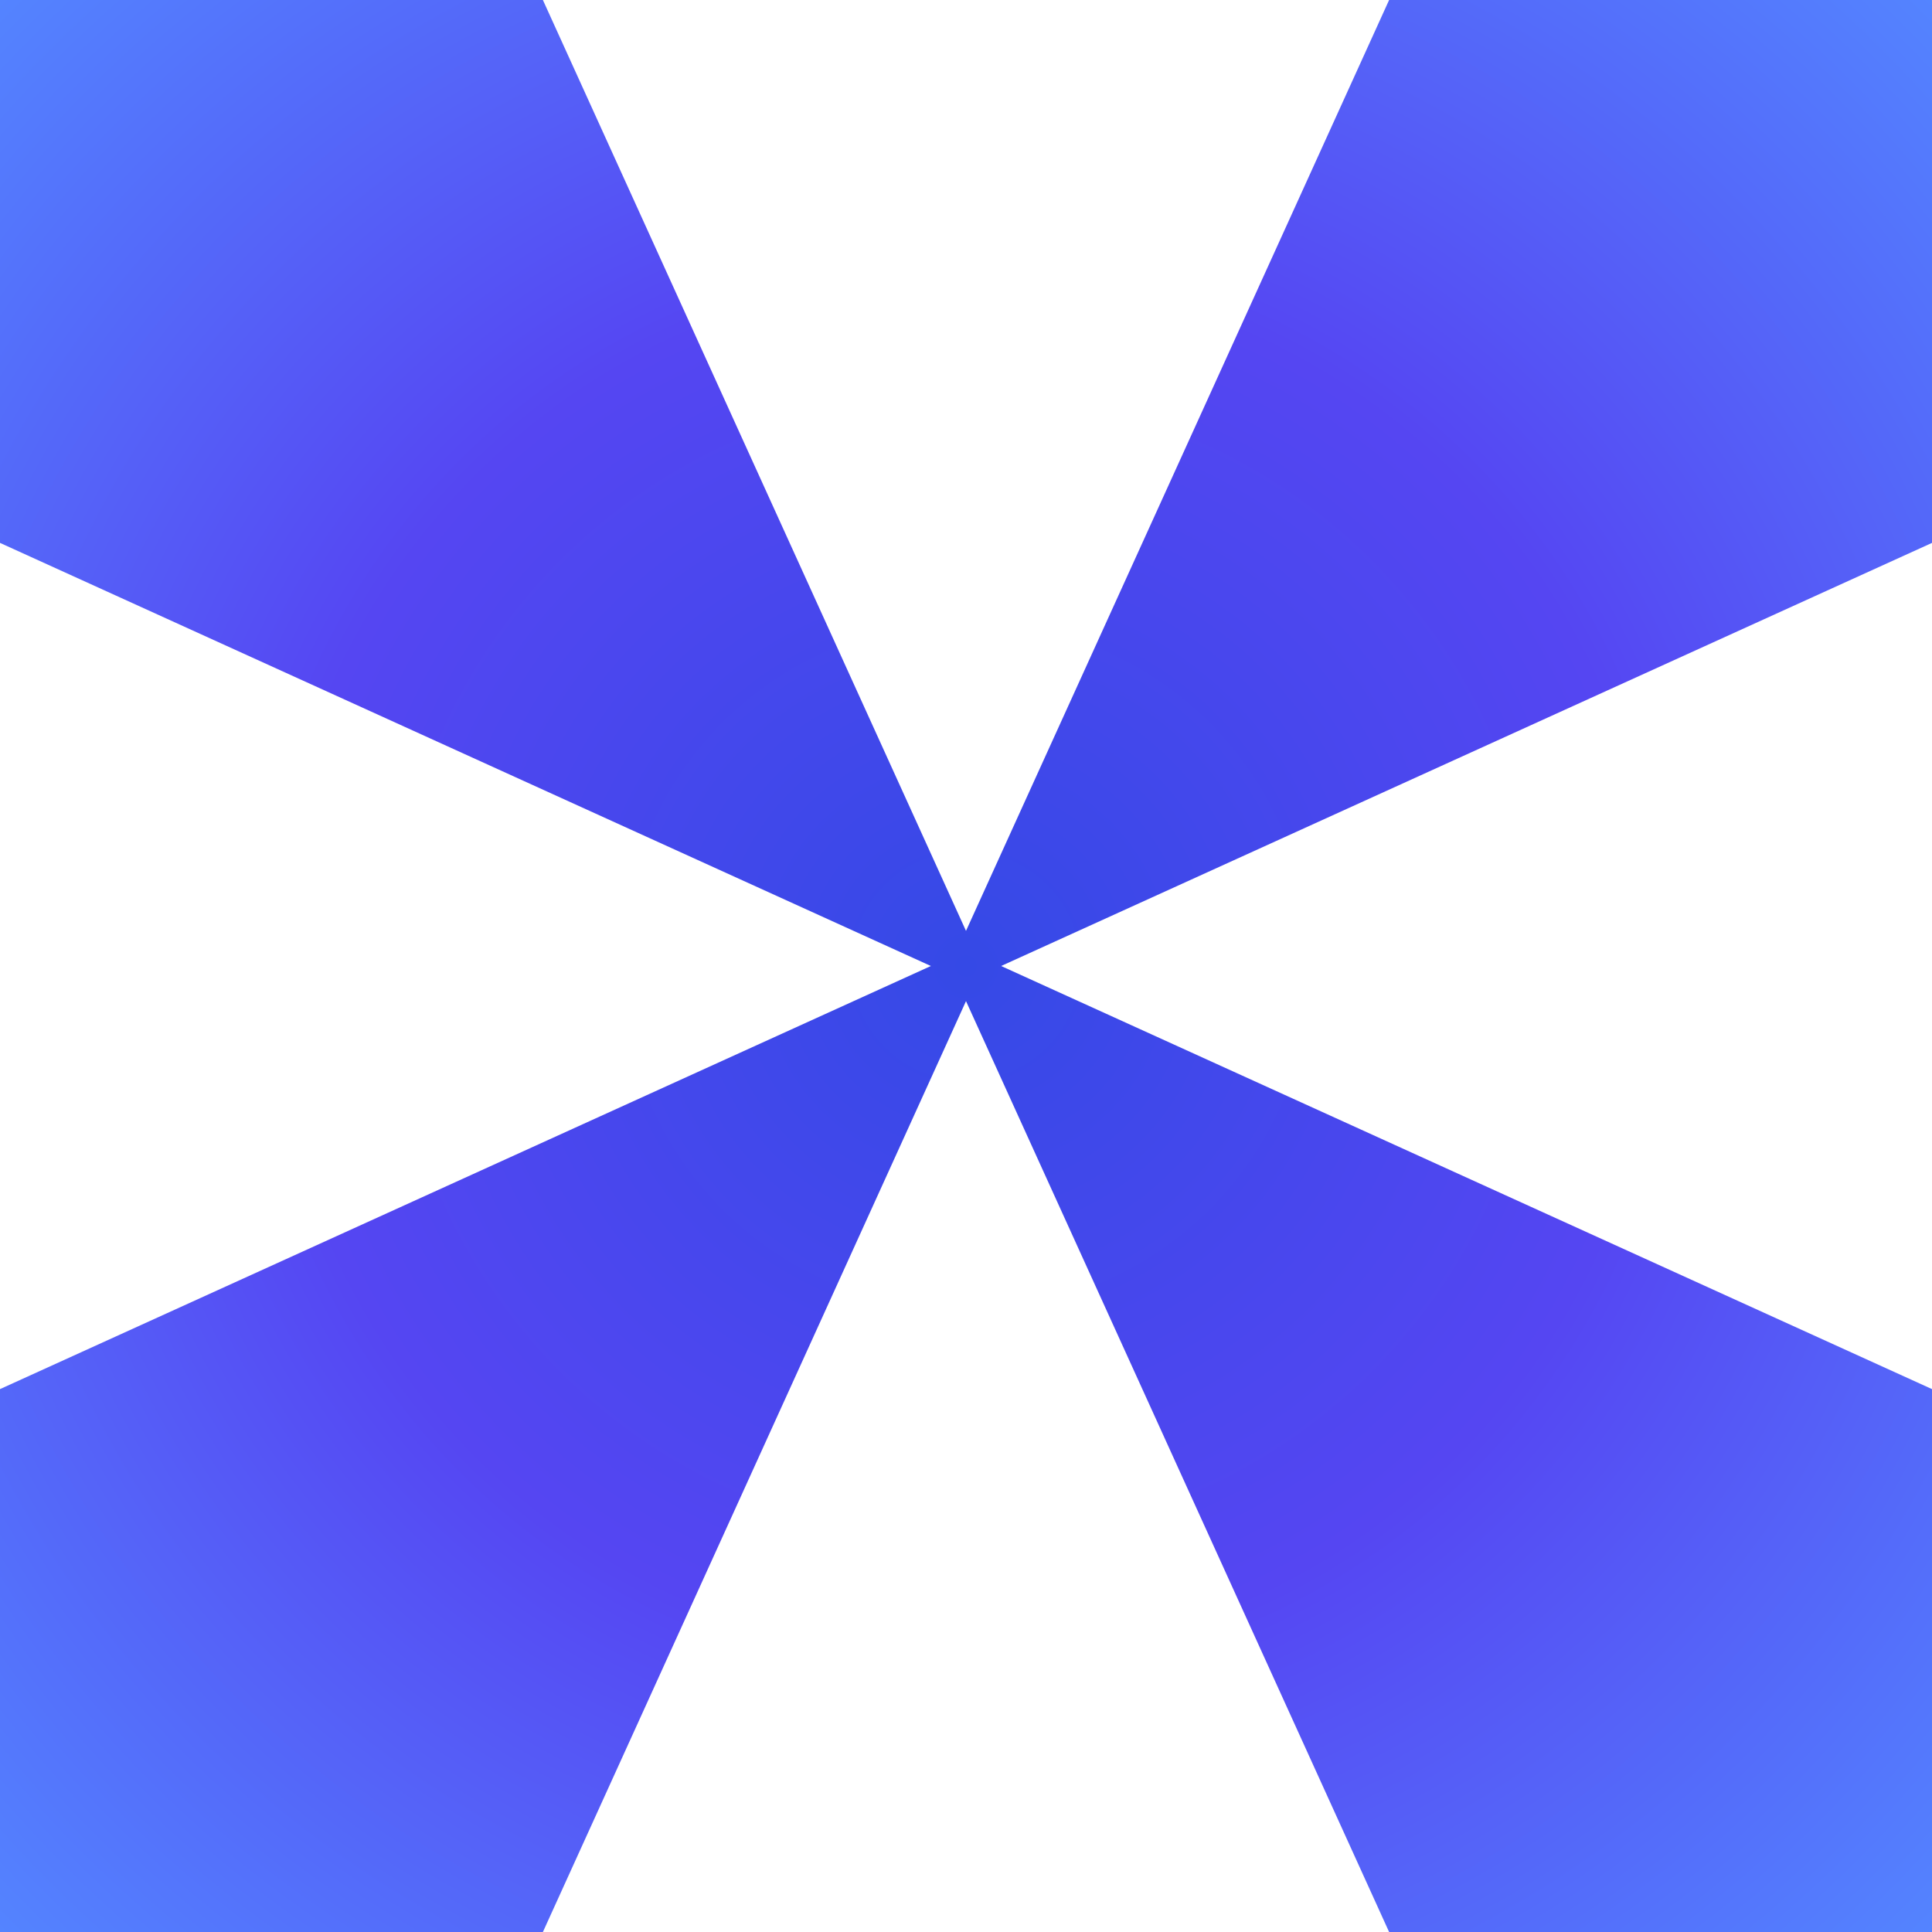 <svg width="56" height="56" viewBox="0 0 56 56" fill="none" xmlns="http://www.w3.org/2000/svg">
<path d="M56 0H40.264L28 26.982L15.736 0H0V15.736L26.982 28L0 40.264V56H15.736L28 29.018L40.264 56H56V40.264L29.018 28L56 15.736V0Z" fill="url(#paint0_radial_836_1150)"/>
<defs>
<radialGradient id="paint0_radial_836_1150" cx="0" cy="0" r="1" gradientUnits="userSpaceOnUse" gradientTransform="translate(28 28) rotate(45) scale(39.598)">
<stop stop-color="#3549E6"/>
<stop offset="0.5" stop-color="#5546F2"/>
<stop offset="1" stop-color="#5485FF"/>
</radialGradient>
</defs>
</svg>
